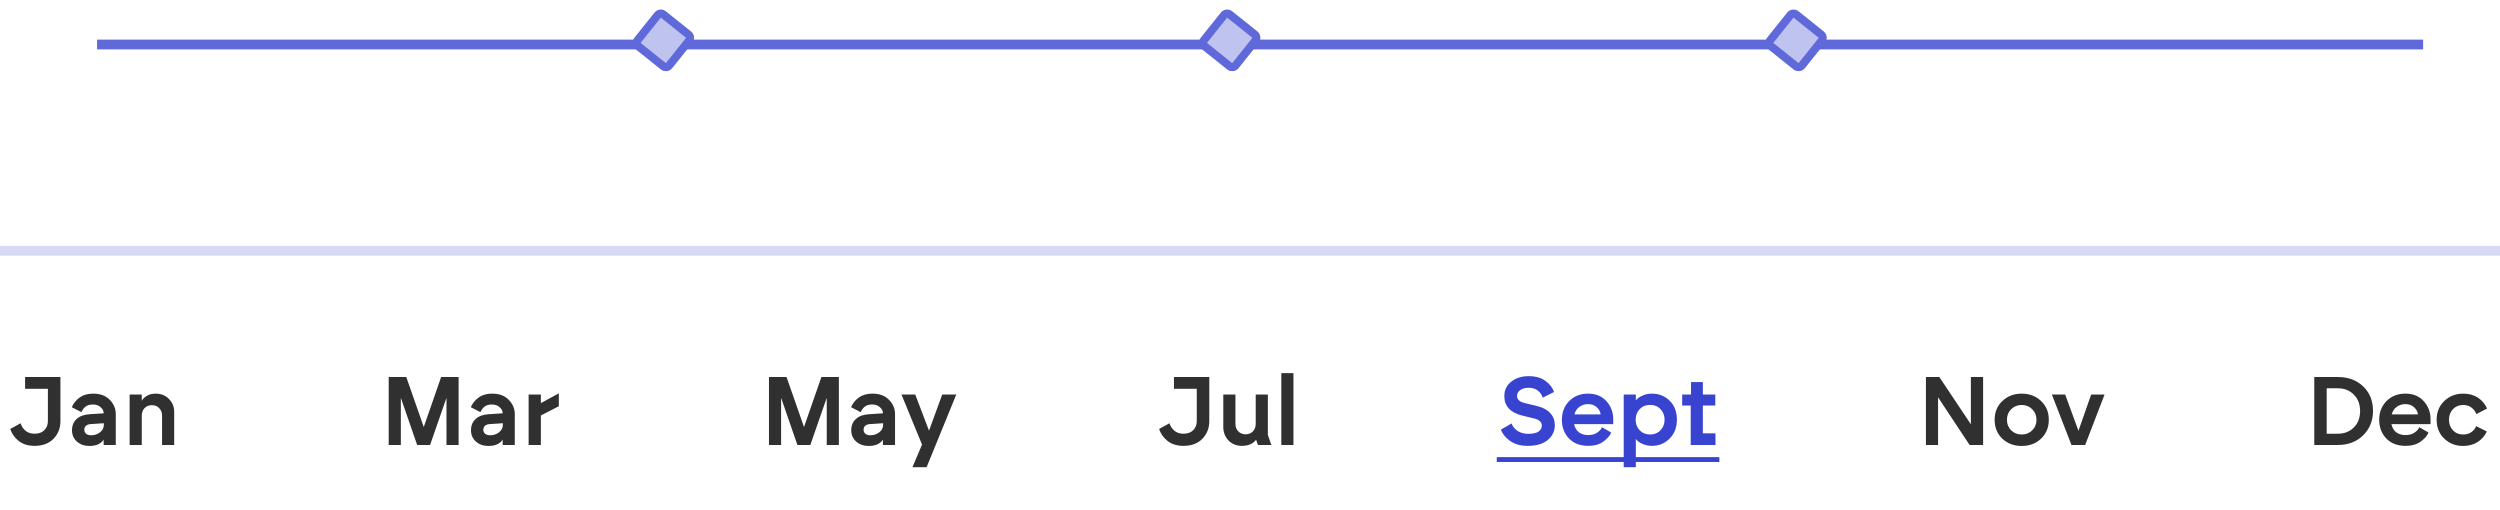 <svg xmlns="http://www.w3.org/2000/svg" width="309" height="63" viewBox="0 0 309 63" fill="none"><path d="M4.276 55.108C3.492 55.108 2.844 54.912 2.332 54.52C1.82 54.12 1.464 53.62 1.264 53.02L2.548 52.312C2.644 52.648 2.836 52.948 3.124 53.212C3.42 53.476 3.804 53.608 4.276 53.608C4.788 53.608 5.188 53.464 5.476 53.176C5.772 52.88 5.92 52.504 5.92 52.048V48.052H3.1V46.6H7.468V52.048C7.468 52.912 7.184 53.64 6.616 54.232C6.048 54.816 5.268 55.108 4.276 55.108ZM11.046 55.12C10.431 55.12 9.919 54.94 9.511 54.58C9.103 54.22 8.899 53.752 8.899 53.176C8.899 52.6 9.091 52.136 9.475 51.784C9.859 51.432 10.399 51.236 11.095 51.196L12.81 51.088V51.028C12.81 50.78 12.687 50.548 12.438 50.332C12.198 50.108 11.879 49.996 11.479 49.996C11.079 49.996 10.767 50.092 10.543 50.284C10.319 50.476 10.162 50.696 10.075 50.944L8.875 50.332C9.083 49.844 9.407 49.444 9.847 49.132C10.287 48.812 10.842 48.652 11.514 48.652C12.395 48.652 13.079 48.908 13.566 49.42C14.062 49.932 14.31 50.512 14.31 51.16V55H12.81V54.34C12.475 54.86 11.886 55.12 11.046 55.12ZM10.627 52.624C10.491 52.744 10.422 52.908 10.422 53.116C10.422 53.324 10.498 53.492 10.65 53.62C10.81 53.74 11.014 53.8 11.262 53.8C11.678 53.8 12.043 53.68 12.354 53.44C12.675 53.192 12.835 52.88 12.835 52.504V52.312L11.191 52.42C10.959 52.436 10.771 52.504 10.627 52.624ZM16.022 55V48.76H17.522V49.528C17.682 49.264 17.91 49.052 18.206 48.892C18.502 48.732 18.846 48.652 19.238 48.652C19.91 48.652 20.458 48.872 20.882 49.312C21.314 49.744 21.53 50.272 21.53 50.896V55H20.03V51.376C20.03 50.984 19.91 50.672 19.67 50.44C19.438 50.2 19.142 50.08 18.782 50.08C18.406 50.08 18.102 50.2 17.87 50.44C17.638 50.68 17.522 50.992 17.522 51.376V55H16.022Z" fill="#303030"></path><path d="M48.044 55V46.6H50.216L52.376 52.78L54.524 46.6H56.684V55H55.184V49.168L53.156 55H51.56L49.544 49.168V55H48.044ZM60.363 55.12C59.747 55.12 59.235 54.94 58.827 54.58C58.419 54.22 58.215 53.752 58.215 53.176C58.215 52.6 58.407 52.136 58.791 51.784C59.175 51.432 59.715 51.236 60.411 51.196L62.127 51.088V51.028C62.127 50.78 62.003 50.548 61.755 50.332C61.515 50.108 61.195 49.996 60.795 49.996C60.395 49.996 60.083 50.092 59.859 50.284C59.635 50.476 59.479 50.696 59.391 50.944L58.191 50.332C58.399 49.844 58.723 49.444 59.163 49.132C59.603 48.812 60.159 48.652 60.831 48.652C61.711 48.652 62.395 48.908 62.883 49.42C63.379 49.932 63.627 50.512 63.627 51.16V55H62.127V54.34C61.791 54.86 61.203 55.12 60.363 55.12ZM59.943 52.624C59.807 52.744 59.739 52.908 59.739 53.116C59.739 53.324 59.815 53.492 59.967 53.62C60.127 53.74 60.331 53.8 60.579 53.8C60.995 53.8 61.359 53.68 61.671 53.44C61.991 53.192 62.151 52.88 62.151 52.504V52.312L60.507 52.42C60.275 52.436 60.087 52.504 59.943 52.624ZM65.338 55V48.76H66.85V49.828L69.07 48.616V50.212L66.85 51.352V55H65.338Z" fill="#303030"></path><path d="M95.044 55V46.6H97.216L99.376 52.78L101.524 46.6H103.684V55H102.184V49.168L100.156 55H98.56L96.544 49.168V55H95.044ZM107.363 55.12C106.747 55.12 106.235 54.94 105.827 54.58C105.419 54.22 105.215 53.752 105.215 53.176C105.215 52.6 105.407 52.136 105.791 51.784C106.175 51.432 106.715 51.236 107.411 51.196L109.127 51.088V51.028C109.127 50.78 109.003 50.548 108.755 50.332C108.515 50.108 108.195 49.996 107.795 49.996C107.395 49.996 107.083 50.092 106.859 50.284C106.635 50.476 106.479 50.696 106.391 50.944L105.191 50.332C105.399 49.844 105.723 49.444 106.163 49.132C106.603 48.812 107.159 48.652 107.831 48.652C108.711 48.652 109.395 48.908 109.883 49.42C110.379 49.932 110.627 50.512 110.627 51.16V55H109.127V54.34C108.791 54.86 108.203 55.12 107.363 55.12ZM106.943 52.624C106.807 52.744 106.739 52.908 106.739 53.116C106.739 53.324 106.815 53.492 106.967 53.62C107.127 53.74 107.331 53.8 107.579 53.8C107.995 53.8 108.359 53.68 108.671 53.44C108.991 53.192 109.151 52.88 109.151 52.504V52.312L107.507 52.42C107.275 52.436 107.087 52.504 106.943 52.624ZM112.775 57.748L113.963 54.952L111.419 48.76H113.123L114.827 53.236L116.459 48.76H118.199L114.527 57.748H112.775Z" fill="#303030"></path><path d="M146.276 55.108C145.492 55.108 144.844 54.912 144.332 54.52C143.82 54.12 143.464 53.62 143.264 53.02L144.548 52.312C144.644 52.648 144.836 52.948 145.124 53.212C145.42 53.476 145.804 53.608 146.276 53.608C146.788 53.608 147.188 53.464 147.476 53.176C147.772 52.88 147.92 52.504 147.92 52.048V48.052H145.1V46.6H149.468V52.048C149.468 52.912 149.184 53.64 148.616 54.232C148.048 54.816 147.268 55.108 146.276 55.108ZM153.515 55.108C152.827 55.108 152.267 54.884 151.835 54.436C151.411 53.98 151.199 53.424 151.199 52.768V48.76H152.699V52.384C152.699 52.768 152.819 53.08 153.059 53.32C153.299 53.56 153.595 53.68 153.947 53.68C154.323 53.68 154.627 53.56 154.859 53.32C155.091 53.072 155.207 52.76 155.207 52.384V48.76H156.707V53.764L157.139 55H155.483L155.255 54.352C154.871 54.856 154.291 55.108 153.515 55.108ZM158.37 55V46.12H159.87V55H158.37Z" fill="#303030"></path><path d="M188.864 53.62C189.456 53.62 189.888 53.528 190.16 53.344C190.432 53.152 190.568 52.912 190.568 52.624C190.568 52.168 190.24 51.864 189.584 51.712L188.192 51.376C186.688 51.016 185.936 50.212 185.936 48.964C185.936 48.22 186.22 47.624 186.788 47.176C187.356 46.72 188.076 46.492 188.948 46.492C189.788 46.492 190.472 46.684 191 47.068C191.528 47.444 191.888 47.904 192.08 48.448L190.676 49.156C190.596 48.836 190.408 48.552 190.112 48.304C189.824 48.056 189.436 47.932 188.948 47.932C188.5 47.932 188.148 48.028 187.892 48.22C187.636 48.404 187.508 48.64 187.508 48.928C187.508 49.376 187.824 49.672 188.456 49.816L190.028 50.2C190.732 50.376 191.264 50.668 191.624 51.076C191.992 51.476 192.176 51.968 192.176 52.552C192.176 53.272 191.888 53.88 191.312 54.376C190.744 54.864 189.916 55.108 188.828 55.108C187.948 55.108 187.224 54.908 186.656 54.508C186.096 54.108 185.712 53.64 185.504 53.104L186.836 52.336C186.948 52.704 187.192 53.012 187.568 53.26C187.952 53.5 188.384 53.62 188.864 53.62ZM196.3 55.108C195.308 55.108 194.516 54.804 193.924 54.196C193.34 53.58 193.048 52.808 193.048 51.88C193.048 50.96 193.348 50.192 193.948 49.576C194.556 48.96 195.336 48.652 196.288 48.652C197.24 48.652 197.996 48.964 198.556 49.588C199.116 50.212 199.396 50.956 199.396 51.82V52.42H194.56C194.656 52.868 194.856 53.208 195.16 53.44C195.472 53.664 195.852 53.776 196.3 53.776C196.74 53.776 197.108 53.676 197.404 53.476C197.708 53.276 197.908 53.052 198.004 52.804L199.144 53.464C198.984 53.856 198.66 54.228 198.172 54.58C197.692 54.932 197.068 55.108 196.3 55.108ZM194.596 51.22H197.836C197.812 50.908 197.66 50.62 197.38 50.356C197.108 50.084 196.74 49.948 196.276 49.948C195.884 49.948 195.532 50.06 195.22 50.284C194.916 50.5 194.708 50.812 194.596 51.22ZM200.69 57.748V48.76H202.19V49.492C202.382 49.244 202.658 49.044 203.018 48.892C203.378 48.732 203.766 48.652 204.182 48.652C205.046 48.652 205.774 48.944 206.366 49.528C206.966 50.112 207.266 50.896 207.266 51.88C207.266 52.824 206.966 53.6 206.366 54.208C205.766 54.808 205.038 55.108 204.182 55.108C203.766 55.108 203.374 55.028 203.006 54.868C202.646 54.708 202.374 54.504 202.19 54.256V57.748H200.69ZM202.166 51.88C202.166 52.392 202.33 52.824 202.658 53.176C202.994 53.528 203.426 53.704 203.954 53.704C204.482 53.704 204.91 53.528 205.238 53.176C205.574 52.824 205.742 52.392 205.742 51.88C205.742 51.36 205.574 50.924 205.238 50.572C204.91 50.22 204.482 50.044 203.954 50.044C203.426 50.044 202.994 50.22 202.658 50.572C202.33 50.924 202.166 51.36 202.166 51.88ZM208.973 55V50.128H207.917V48.76H209.009V47.224H210.473V48.76H212.009V50.128H210.473V53.56H212.033V55H208.973Z" fill="#3843D0"></path><path d="M185 56.5H212.513V57.1H185V56.5Z" fill="#3843D0"></path><path d="M238.044 55V46.6H239.7L243.6 52.444V46.6H245.112V55H243.444L239.544 49.108V55H238.044ZM252.272 54.22C251.64 54.82 250.844 55.12 249.884 55.12C248.924 55.12 248.124 54.82 247.484 54.22C246.852 53.612 246.536 52.832 246.536 51.88C246.536 50.936 246.856 50.164 247.496 49.564C248.136 48.956 248.932 48.652 249.884 48.652C250.836 48.652 251.632 48.956 252.272 49.564C252.912 50.164 253.232 50.936 253.232 51.88C253.232 52.832 252.912 53.612 252.272 54.22ZM248.06 51.88C248.06 52.408 248.232 52.844 248.576 53.188C248.928 53.532 249.364 53.704 249.884 53.704C250.404 53.704 250.836 53.532 251.18 53.188C251.532 52.844 251.708 52.408 251.708 51.88C251.708 51.36 251.532 50.928 251.18 50.584C250.836 50.232 250.404 50.056 249.884 50.056C249.364 50.056 248.928 50.232 248.576 50.584C248.232 50.928 248.06 51.36 248.06 51.88ZM256.034 55L253.61 48.76H255.254L256.898 53.248L258.47 48.76H260.126L257.726 55H256.034Z" fill="#303030"></path><path d="M286.044 55V46.6H288.96C290.248 46.6 291.292 46.988 292.092 47.764C292.9 48.532 293.304 49.544 293.304 50.8C293.304 51.992 292.9 52.992 292.092 53.8C291.284 54.6 290.24 55 288.96 55H286.044ZM287.58 53.608H288.936C289.752 53.608 290.416 53.352 290.928 52.84C291.448 52.328 291.708 51.648 291.708 50.8C291.708 49.96 291.448 49.284 290.928 48.772C290.416 48.252 289.752 47.992 288.936 47.992H287.58V53.608ZM297.32 55.108C296.328 55.108 295.536 54.804 294.944 54.196C294.36 53.58 294.068 52.808 294.068 51.88C294.068 50.96 294.368 50.192 294.968 49.576C295.576 48.96 296.356 48.652 297.308 48.652C298.26 48.652 299.016 48.964 299.576 49.588C300.136 50.212 300.416 50.956 300.416 51.82V52.42H295.58C295.676 52.868 295.876 53.208 296.18 53.44C296.492 53.664 296.872 53.776 297.32 53.776C297.76 53.776 298.128 53.676 298.424 53.476C298.728 53.276 298.928 53.052 299.024 52.804L300.164 53.464C300.004 53.856 299.68 54.228 299.192 54.58C298.712 54.932 298.088 55.108 297.32 55.108ZM295.616 51.22H298.856C298.832 50.908 298.68 50.62 298.4 50.356C298.128 50.084 297.76 49.948 297.296 49.948C296.904 49.948 296.552 50.06 296.24 50.284C295.936 50.5 295.728 50.812 295.616 51.22ZM304.445 55.12C303.525 55.12 302.749 54.82 302.117 54.22C301.485 53.62 301.169 52.84 301.169 51.88C301.169 50.936 301.485 50.164 302.117 49.564C302.749 48.956 303.529 48.652 304.457 48.652C305.177 48.652 305.789 48.824 306.293 49.168C306.797 49.504 307.165 49.948 307.397 50.5L306.077 51.184C305.957 50.856 305.757 50.588 305.477 50.38C305.205 50.164 304.865 50.056 304.457 50.056C303.937 50.056 303.513 50.228 303.185 50.572C302.857 50.916 302.693 51.352 302.693 51.88C302.693 52.4 302.857 52.836 303.185 53.188C303.513 53.532 303.933 53.704 304.445 53.704C304.837 53.704 305.173 53.608 305.453 53.416C305.733 53.224 305.933 52.976 306.053 52.672L307.373 53.332C307.133 53.86 306.757 54.292 306.245 54.628C305.741 54.956 305.141 55.12 304.445 55.12Z" fill="#303030"></path><path opacity="0.2" d="M0 31H309" stroke="#3843D0" stroke-width="1.21"></path><path d="M12 5.5H299.5" stroke="#6069D9" stroke-width="1.21"></path><rect x="81.6" y="1.476" width="5" height="5" rx="0.5" transform="rotate(38.66 81.6 1.476)" fill="#BFC3F0" stroke="#6069D9"></rect><rect x="151.6" y="1.476" width="5" height="5" rx="0.5" transform="rotate(38.66 151.6 1.476)" fill="#BFC3F0" stroke="#6069D9"></rect><rect x="221.6" y="1.476" width="5" height="5" rx="0.5" transform="rotate(38.66 221.6 1.476)" fill="#BFC3F0" stroke="#6069D9"></rect></svg>